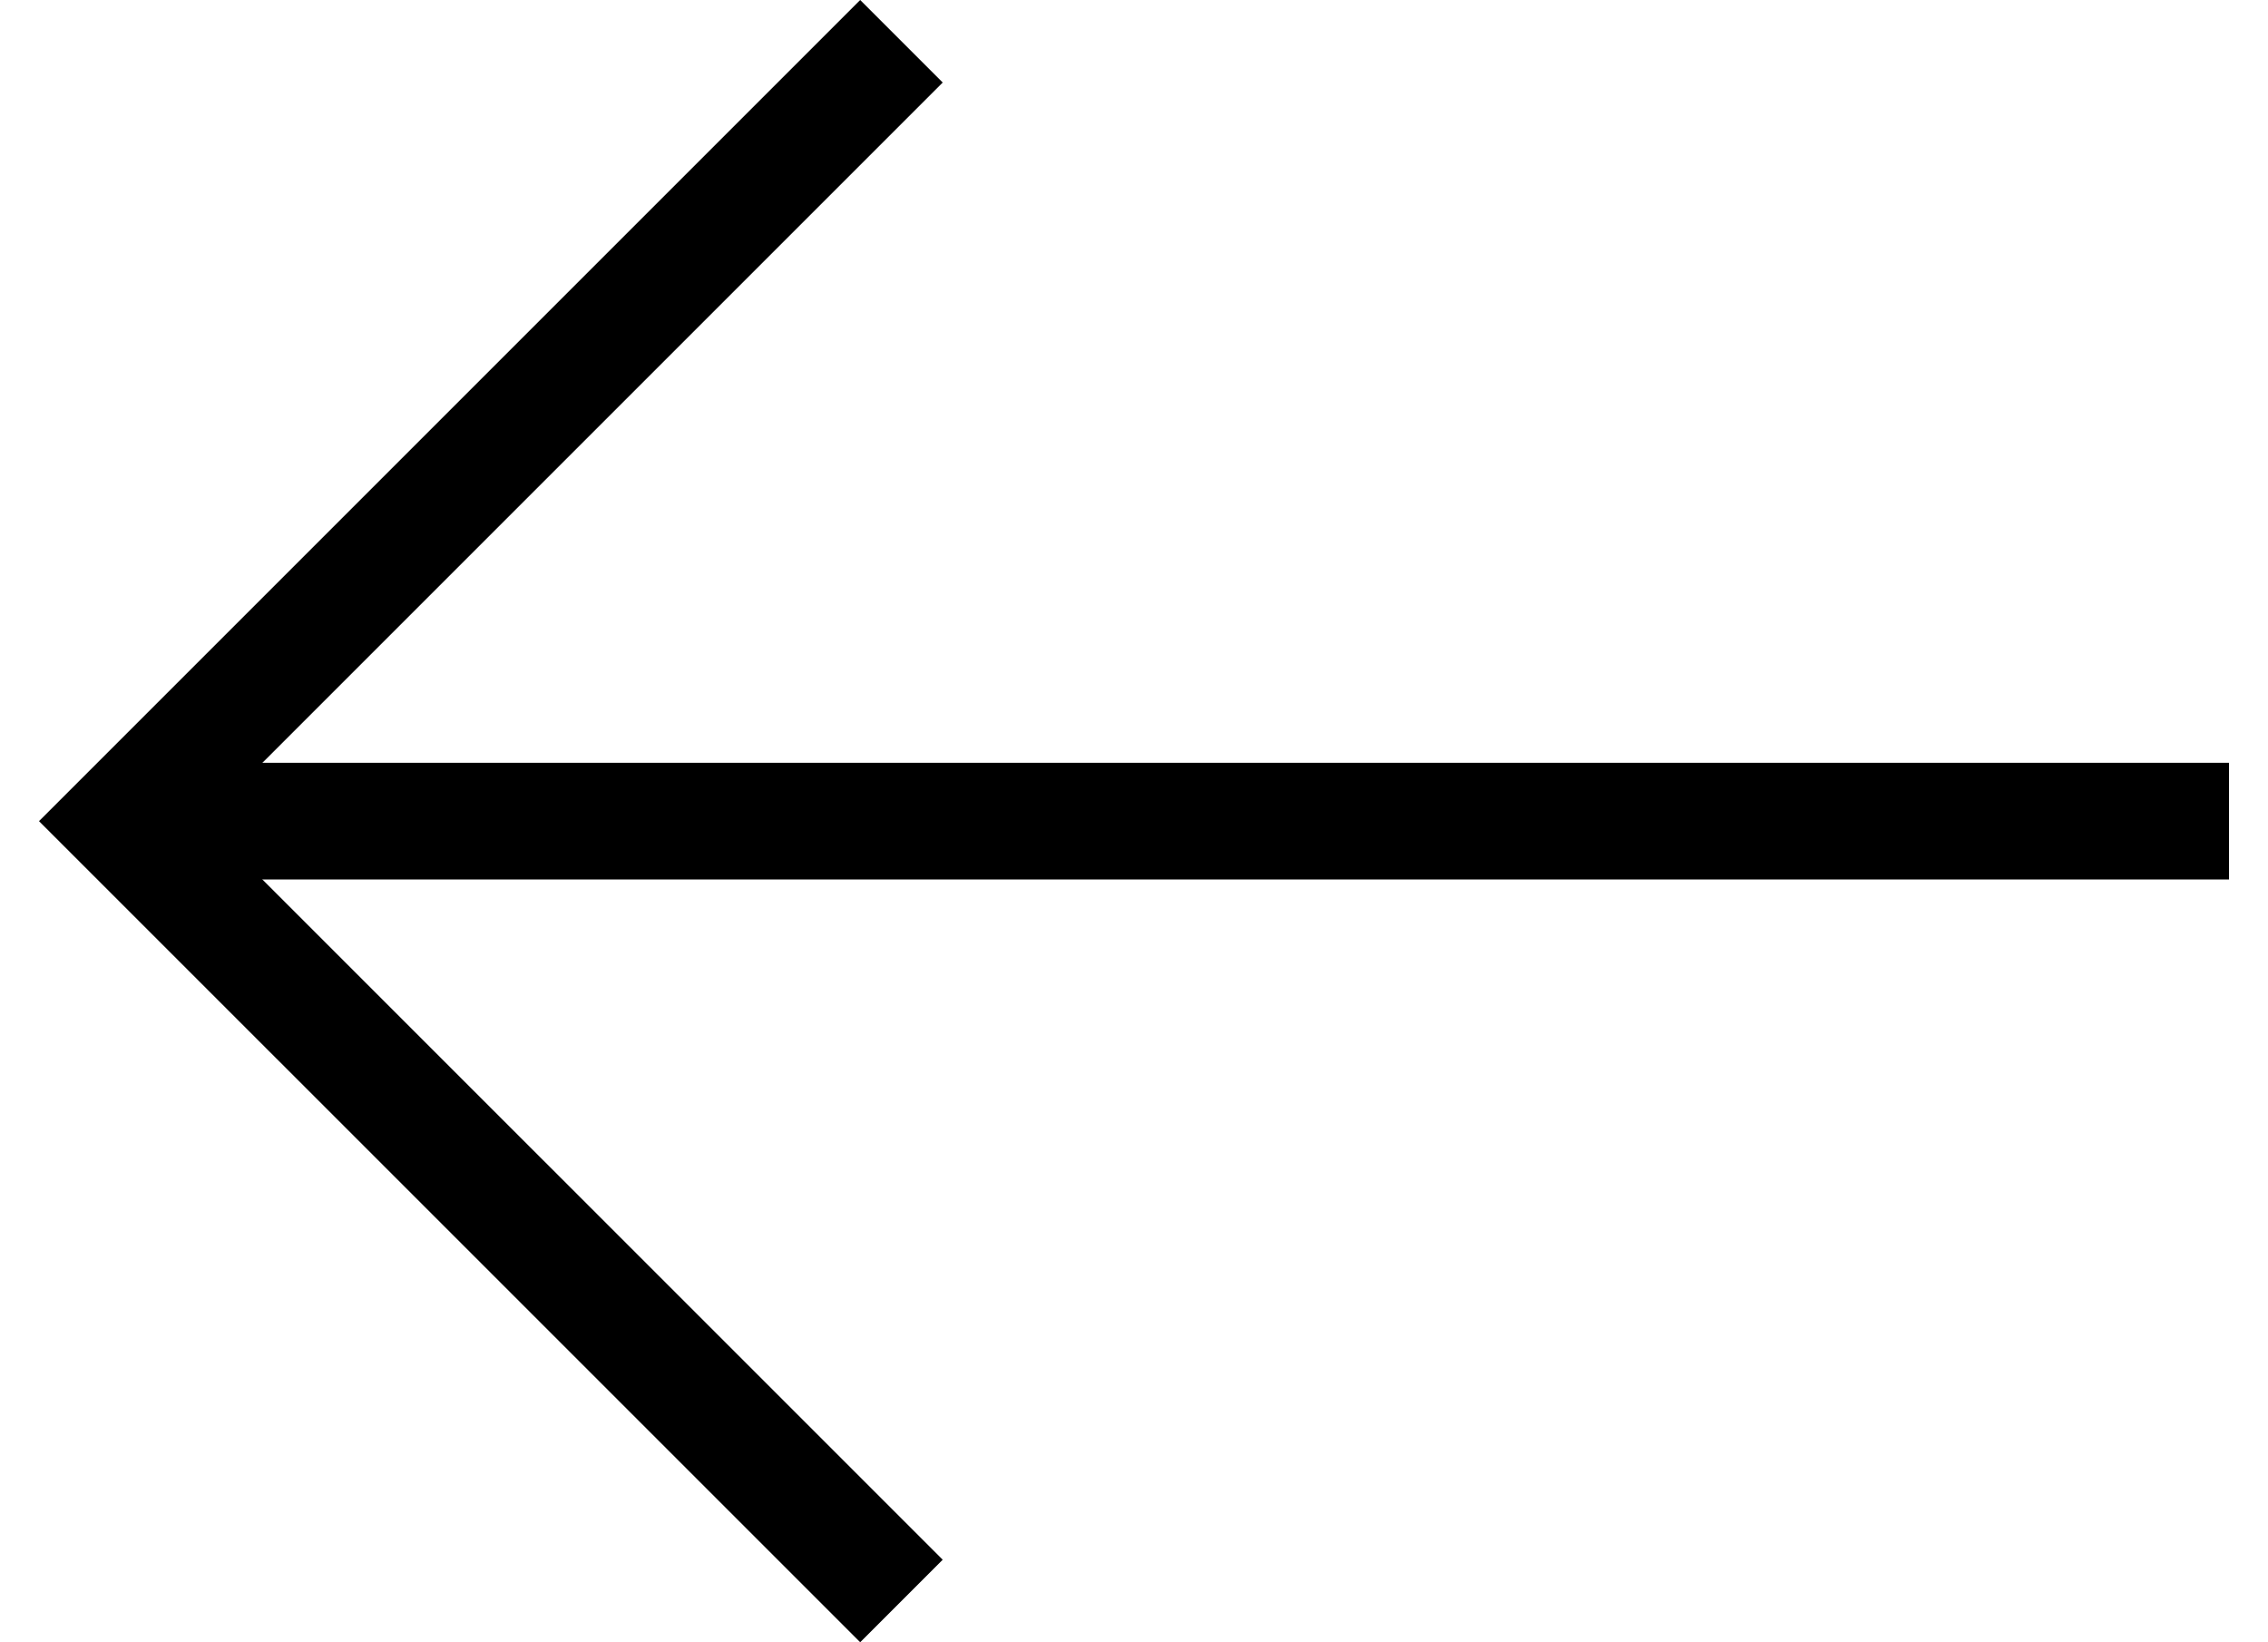 <svg xmlns="http://www.w3.org/2000/svg" viewBox="0 0 29.669 22.25" width="29" height="21"><defs><style>.a{fill:none;stroke:#000;stroke-miterlimit:10;stroke-width:1.581px;}</style></defs><title>go_back_icon</title><polyline class="a" points="11.684 21.69 1.118 11.125 11.684 0.559"/><line class="a" x1="1.118" y1="11.125" x2="29.669" y2="11.125"/></svg>